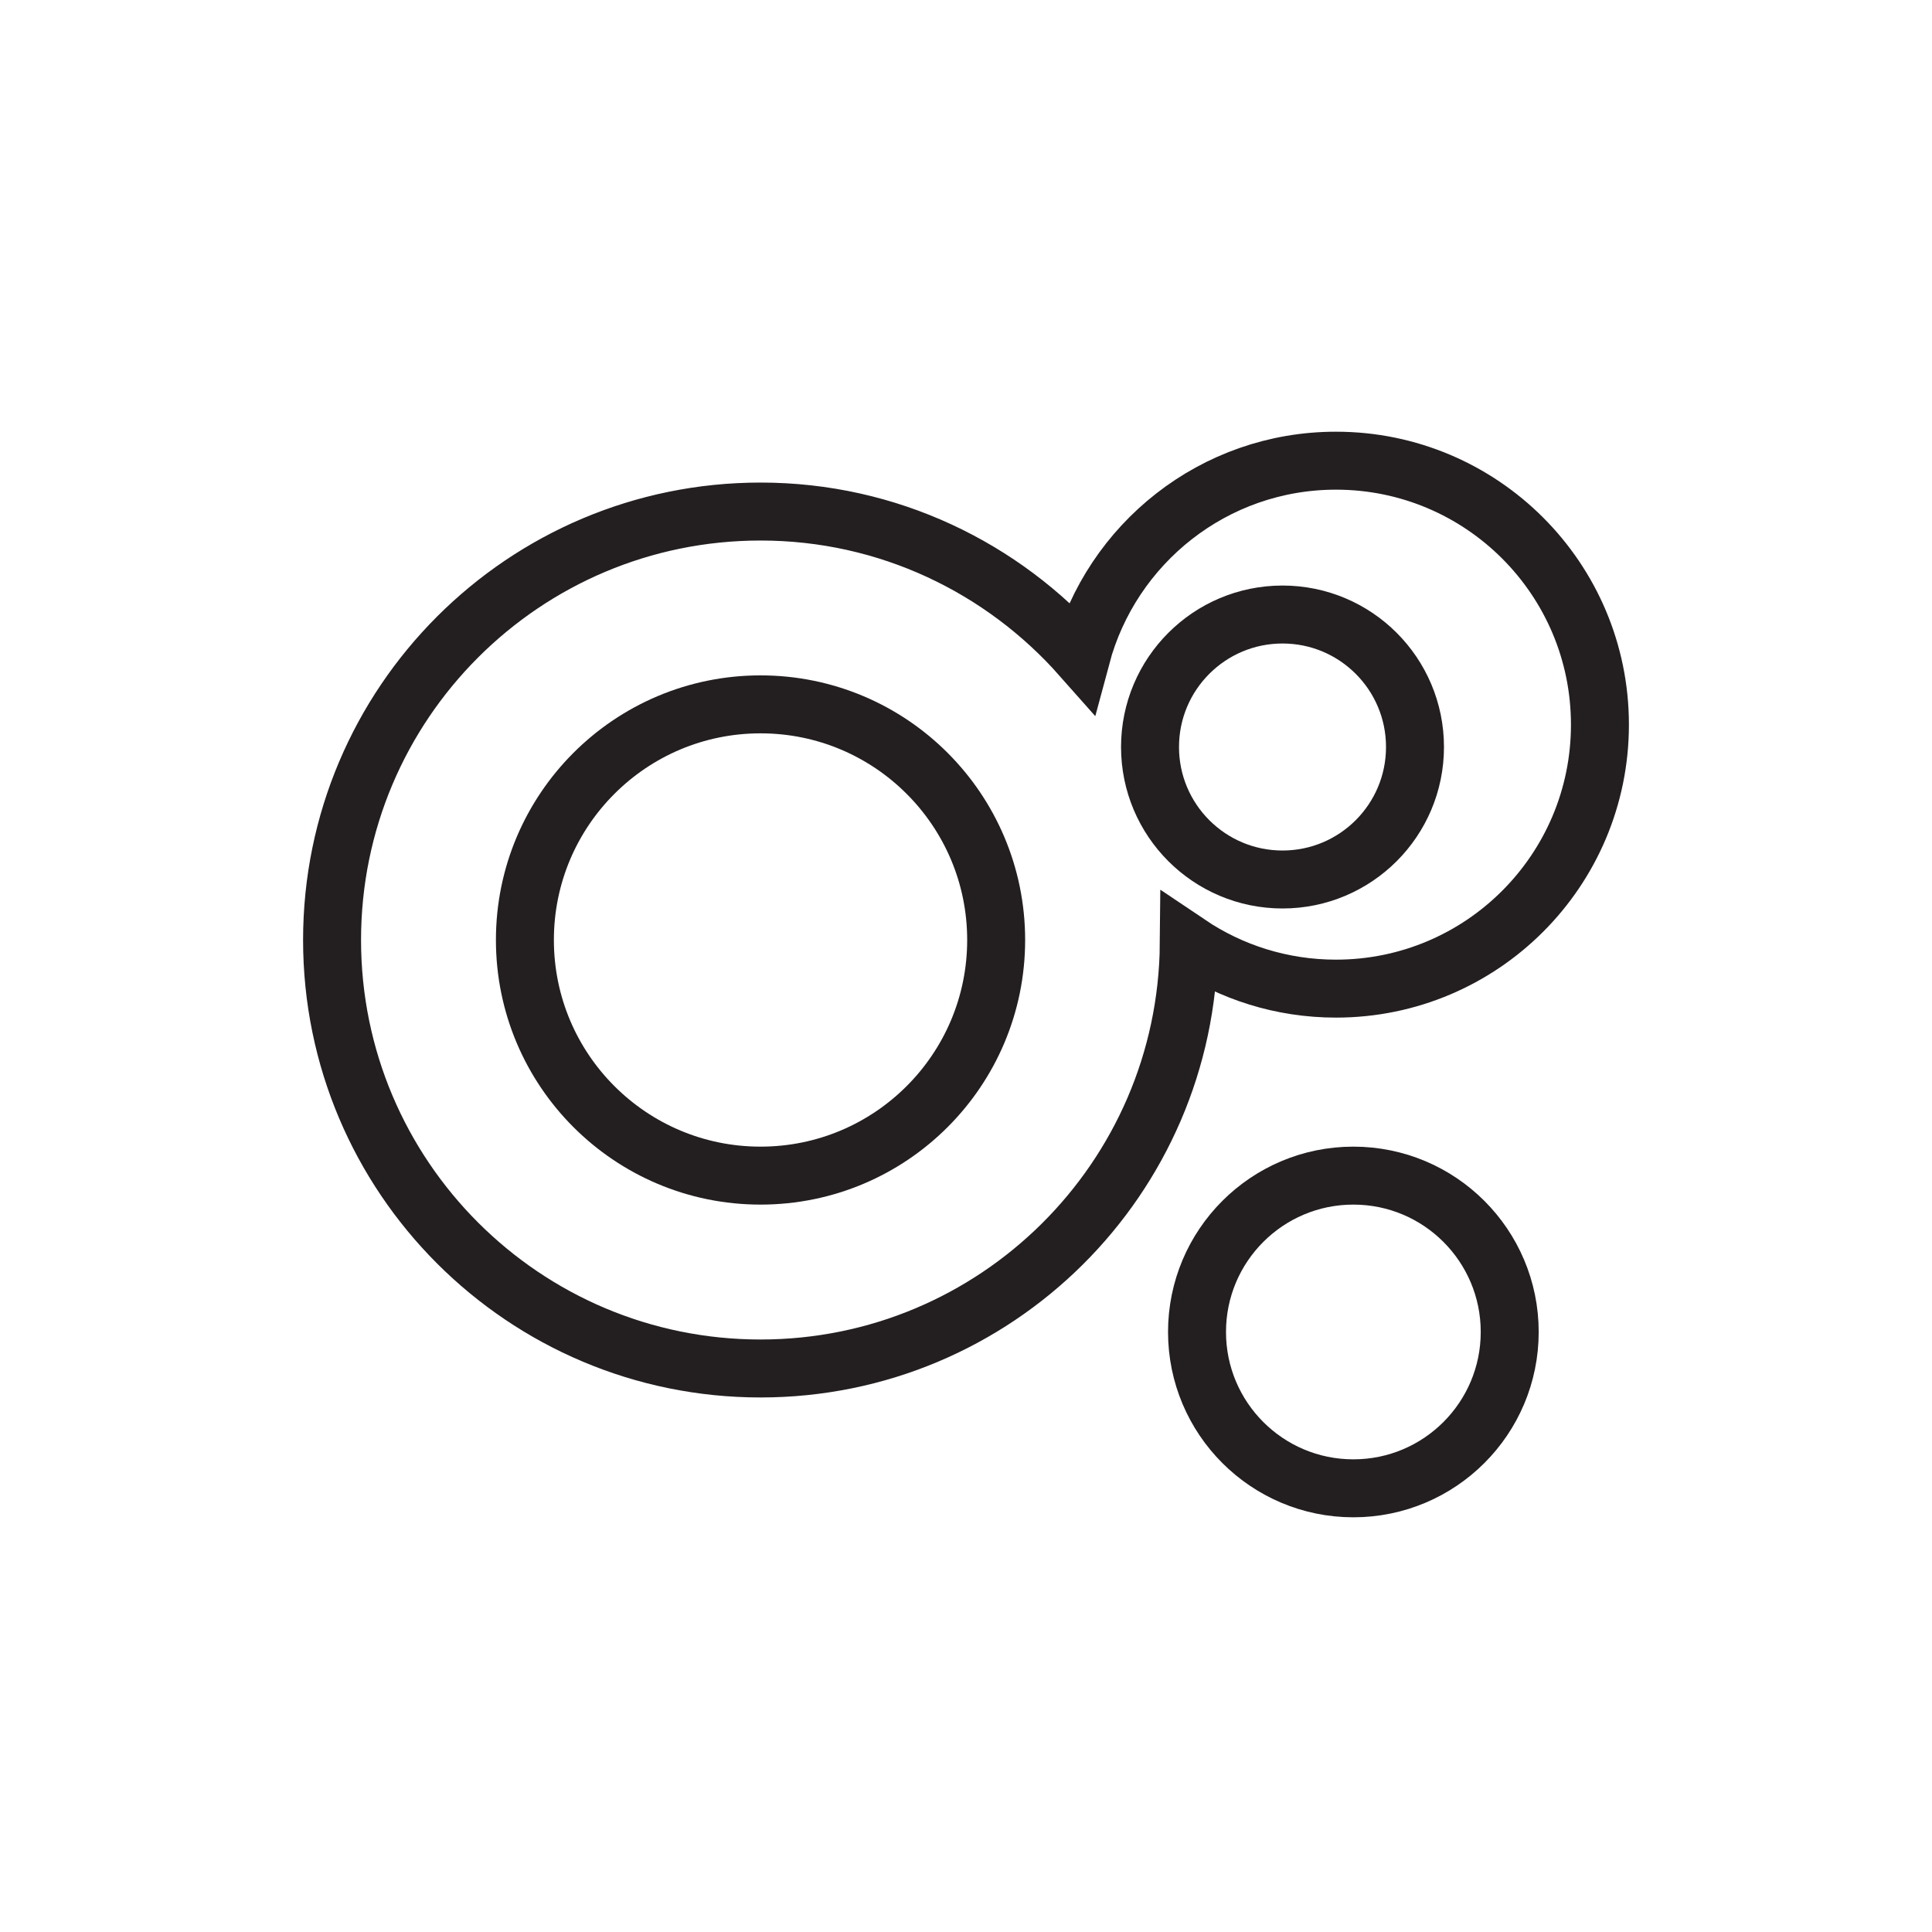 <?xml version="1.0" encoding="utf-8"?>
<!-- Generator: Adobe Illustrator 28.0.0, SVG Export Plug-In . SVG Version: 6.00 Build 0)  -->
<svg version="1.1" id="Layer_1" xmlns="http://www.w3.org/2000/svg" xmlns:xlink="http://www.w3.org/1999/xlink" x="0px" y="0px"
	 viewBox="0 0 80 80" style="enable-background:new 0 0 80 80;" xml:space="preserve">
<style type="text/css">
	.st0{fill:#F17AA9;fill-opacity:0;}
	.st1{fill:none;stroke:#231F20;stroke-width:2.4;stroke-miterlimit:10;}
</style>
<rect class="st0" width="80" height="80"/>
<g>
	<circle class="st1" cx="31.492" cy="38.923" r="9.757"/>
	<path class="st1" d="M55.32,19.076c-5.059,0-9.303,3.442-10.549,8.109c-3.251-3.674-7.987-6.003-13.279-6.003
		c-9.799,0-17.742,7.943-17.742,17.742s7.943,17.742,17.742,17.742c9.745,0,17.648-7.859,17.734-17.585
		c1.741,1.172,3.837,1.856,6.094,1.856c6.037,0,10.93-4.894,10.93-10.93S61.356,19.076,55.32,19.076z"/>
	<circle class="st1" cx="53.106" cy="30.932" r="5.486"/>
	<circle class="st1" cx="56.04" cy="55.154" r="6.474"/>
</g>
</svg>
